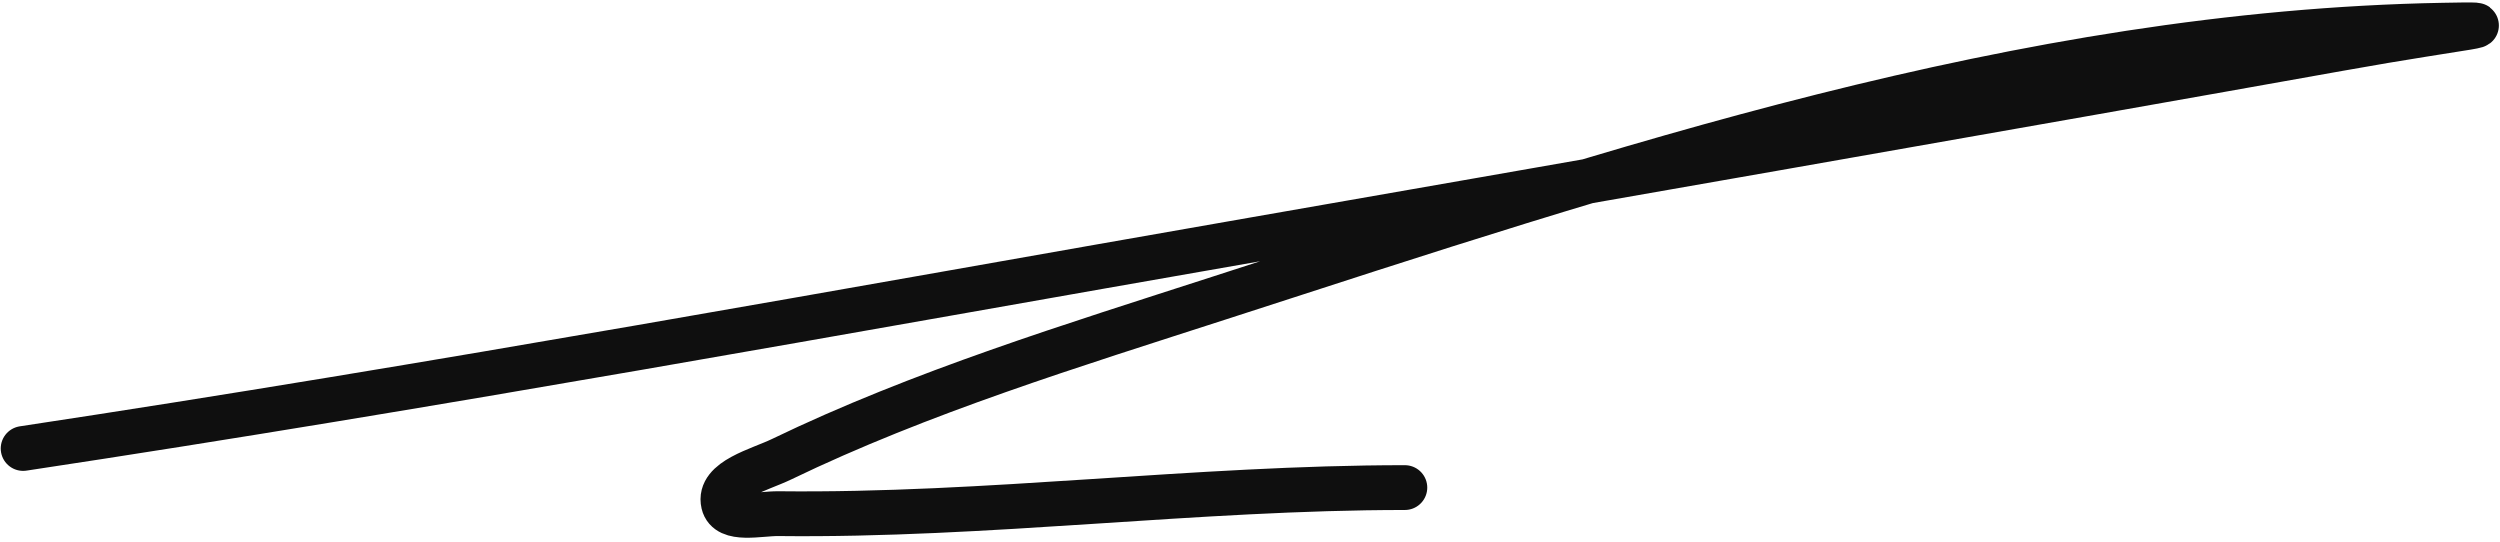 <?xml version="1.0" encoding="UTF-8"?> <svg xmlns="http://www.w3.org/2000/svg" width="558" height="121" viewBox="0 0 558 121" fill="none"><path d="M5.163 100.101C96.988 86.231 188.483 69.426 279.944 53.469C331.453 44.482 458.795 22.211 522.074 10.878C551.94 5.528 560.737 5.341 545.268 5.625C451.022 7.354 361.32 37.665 272.266 66.48C239.581 77.056 205.479 87.511 174.396 102.525C169.515 104.883 160.24 107.105 161.465 112.385C162.405 116.441 169.586 114.6 173.749 114.648C220.33 115.181 266.904 108.829 313.564 108.829" stroke="#0F0F0F" stroke-width="10" stroke-linecap="round"></path></svg> 